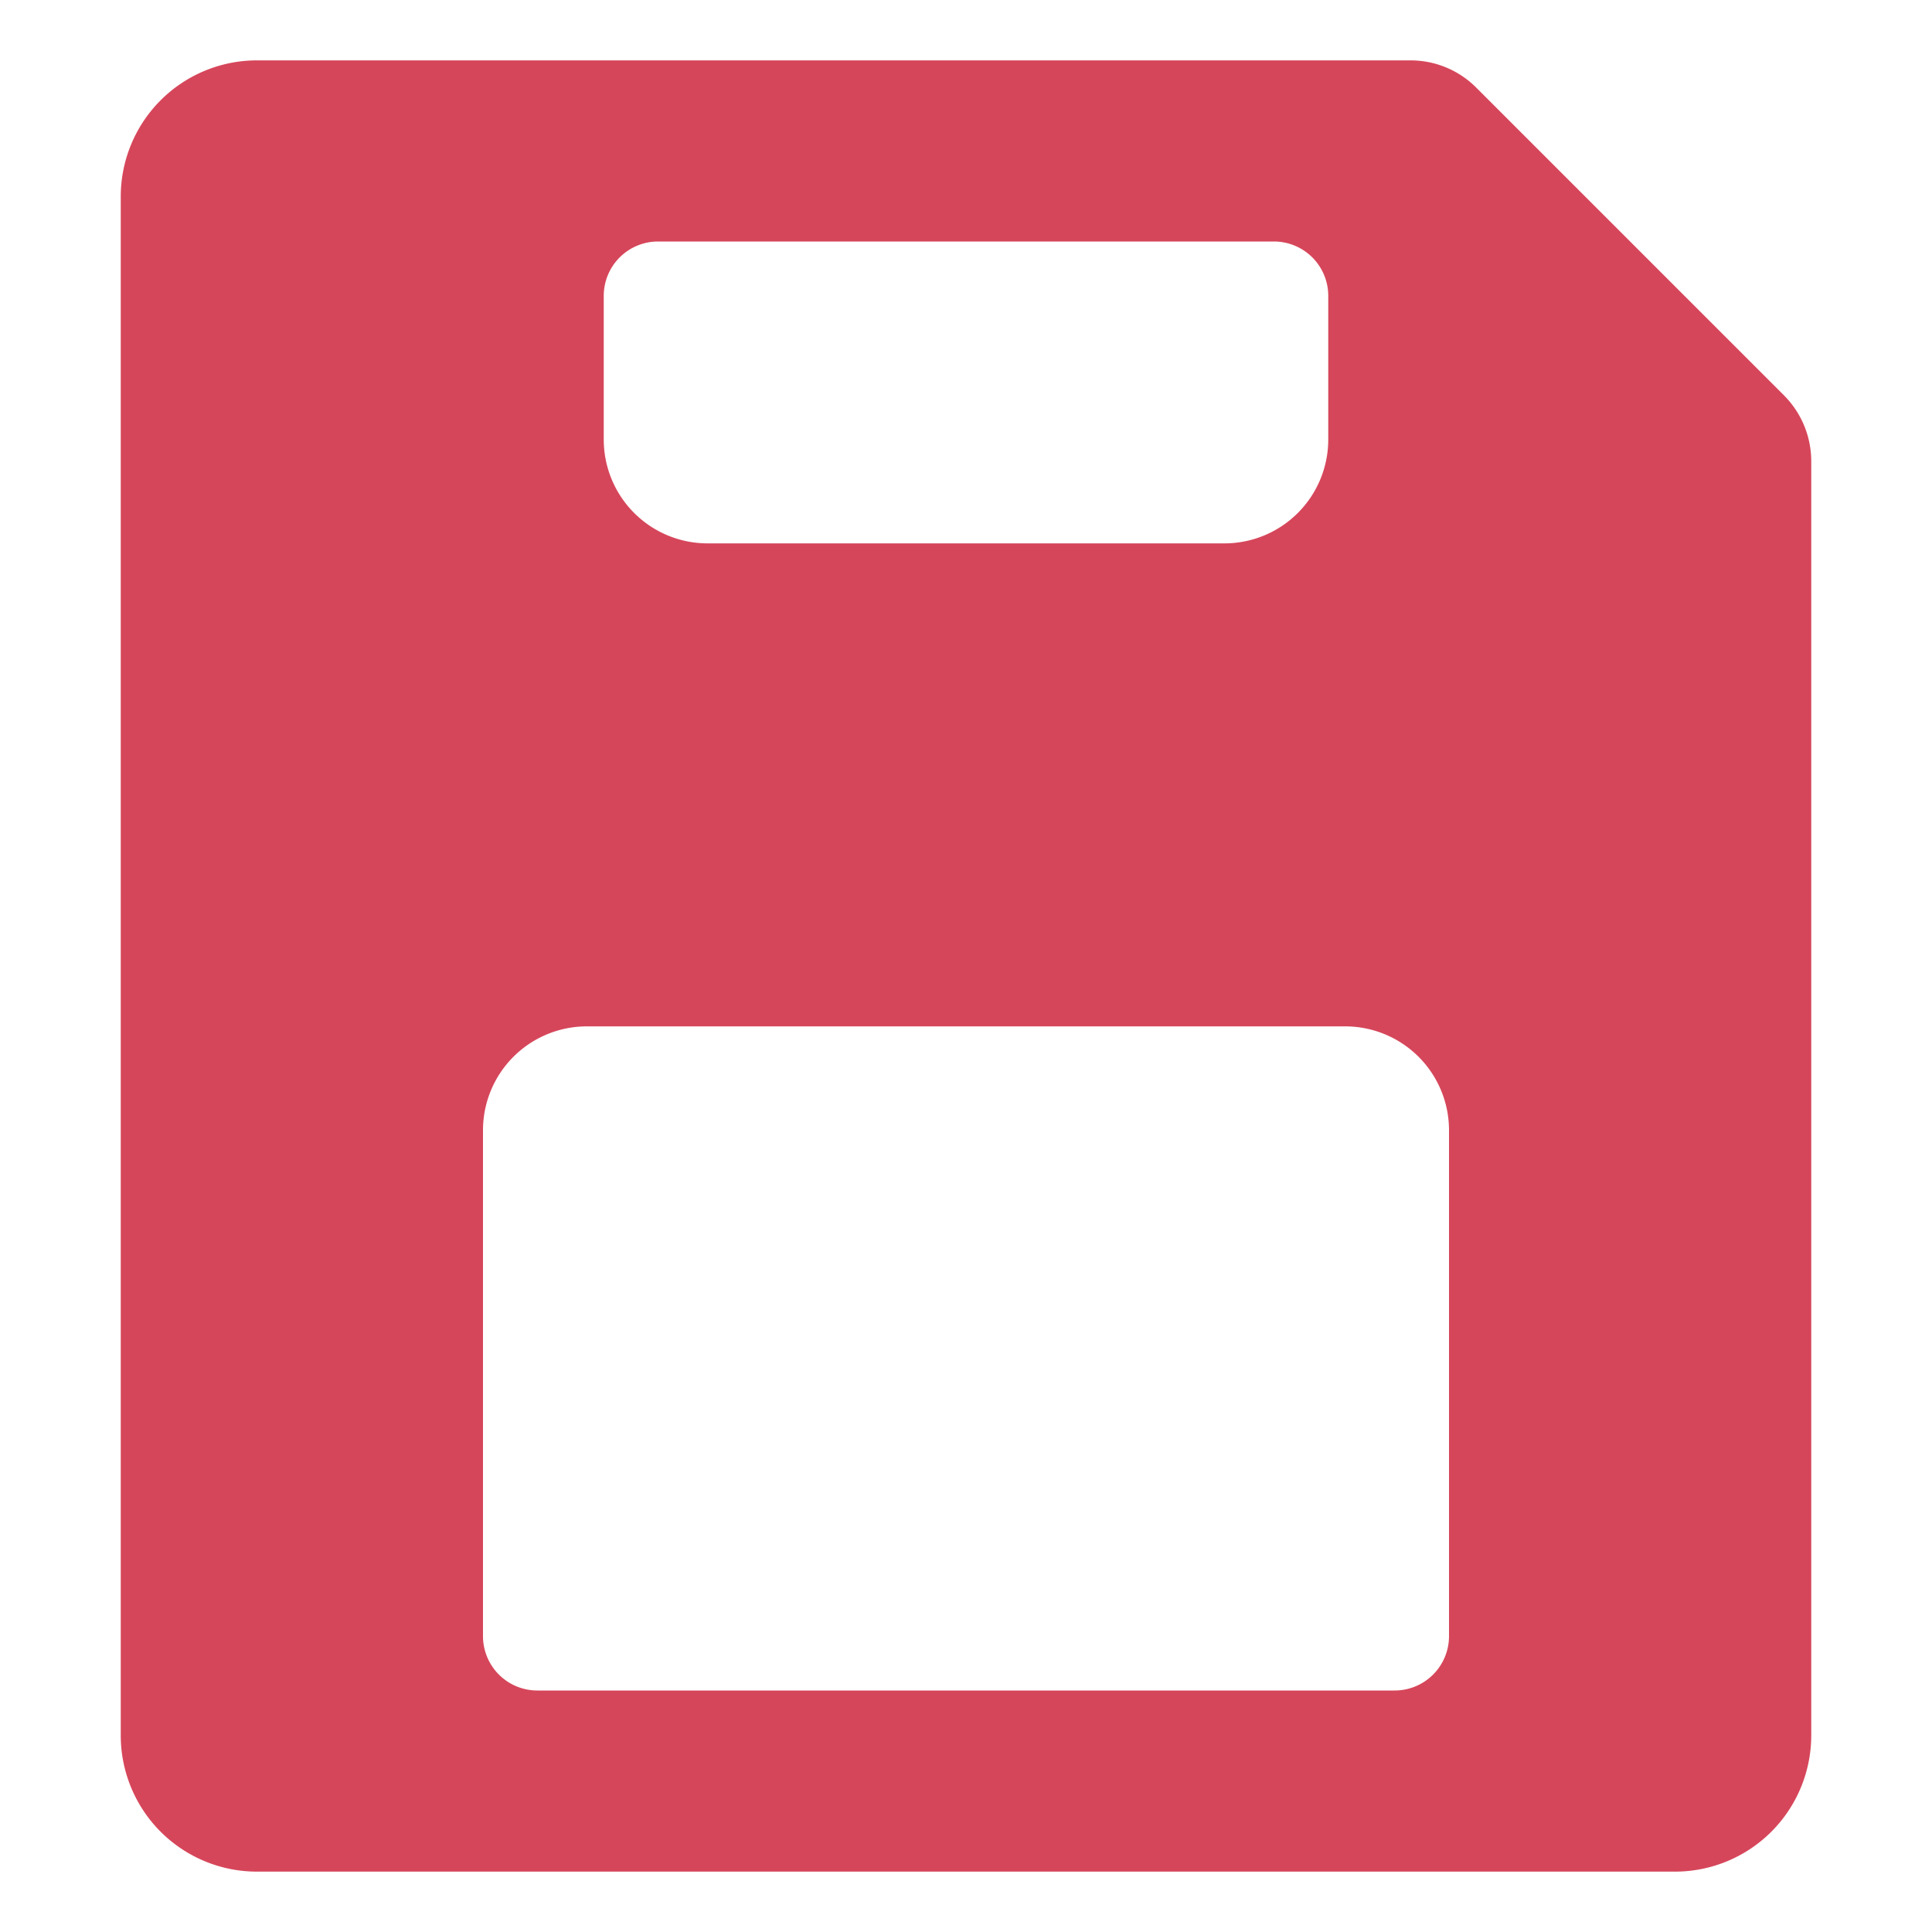 <svg xmlns="http://www.w3.org/2000/svg" version="1.1" xmlns:xlink="http://www.w3.org/1999/xlink" width="512" height="512" x="0" y="0" viewBox="0 0 32 32" style="enable-background:new 0 0 512 512" xml:space="preserve" class="hovered-paths"><g><path d="m29.547 6.547-5.1-5.1A1.537 1.537 0 0 0 23.364 1H4.25A2.256 2.256 0 0 0 2 3.25v25.5A2.256 2.256 0 0 0 4.25 31h23.5A2.257 2.257 0 0 0 30 28.75V7.64a1.546 1.546 0 0 0-.453-1.093zM10.9 4h10.2a.9.9 0 0 1 .9.9v2.38A1.72 1.72 0 0 1 20.28 9h-8.56A1.72 1.72 0 0 1 10 7.28V4.9a.9.9 0 0 1 .9-.9zm12.2 24H8.9a.9.9 0 0 1-.9-.9v-8.38A1.72 1.72 0 0 1 9.72 17h12.56A1.72 1.72 0 0 1 24 18.72v8.38a.9.9 0 0 1-.9.9z" fill="#d6465a" opacity="1" data-original="#000000" class="hovered-path"></path></g></svg>